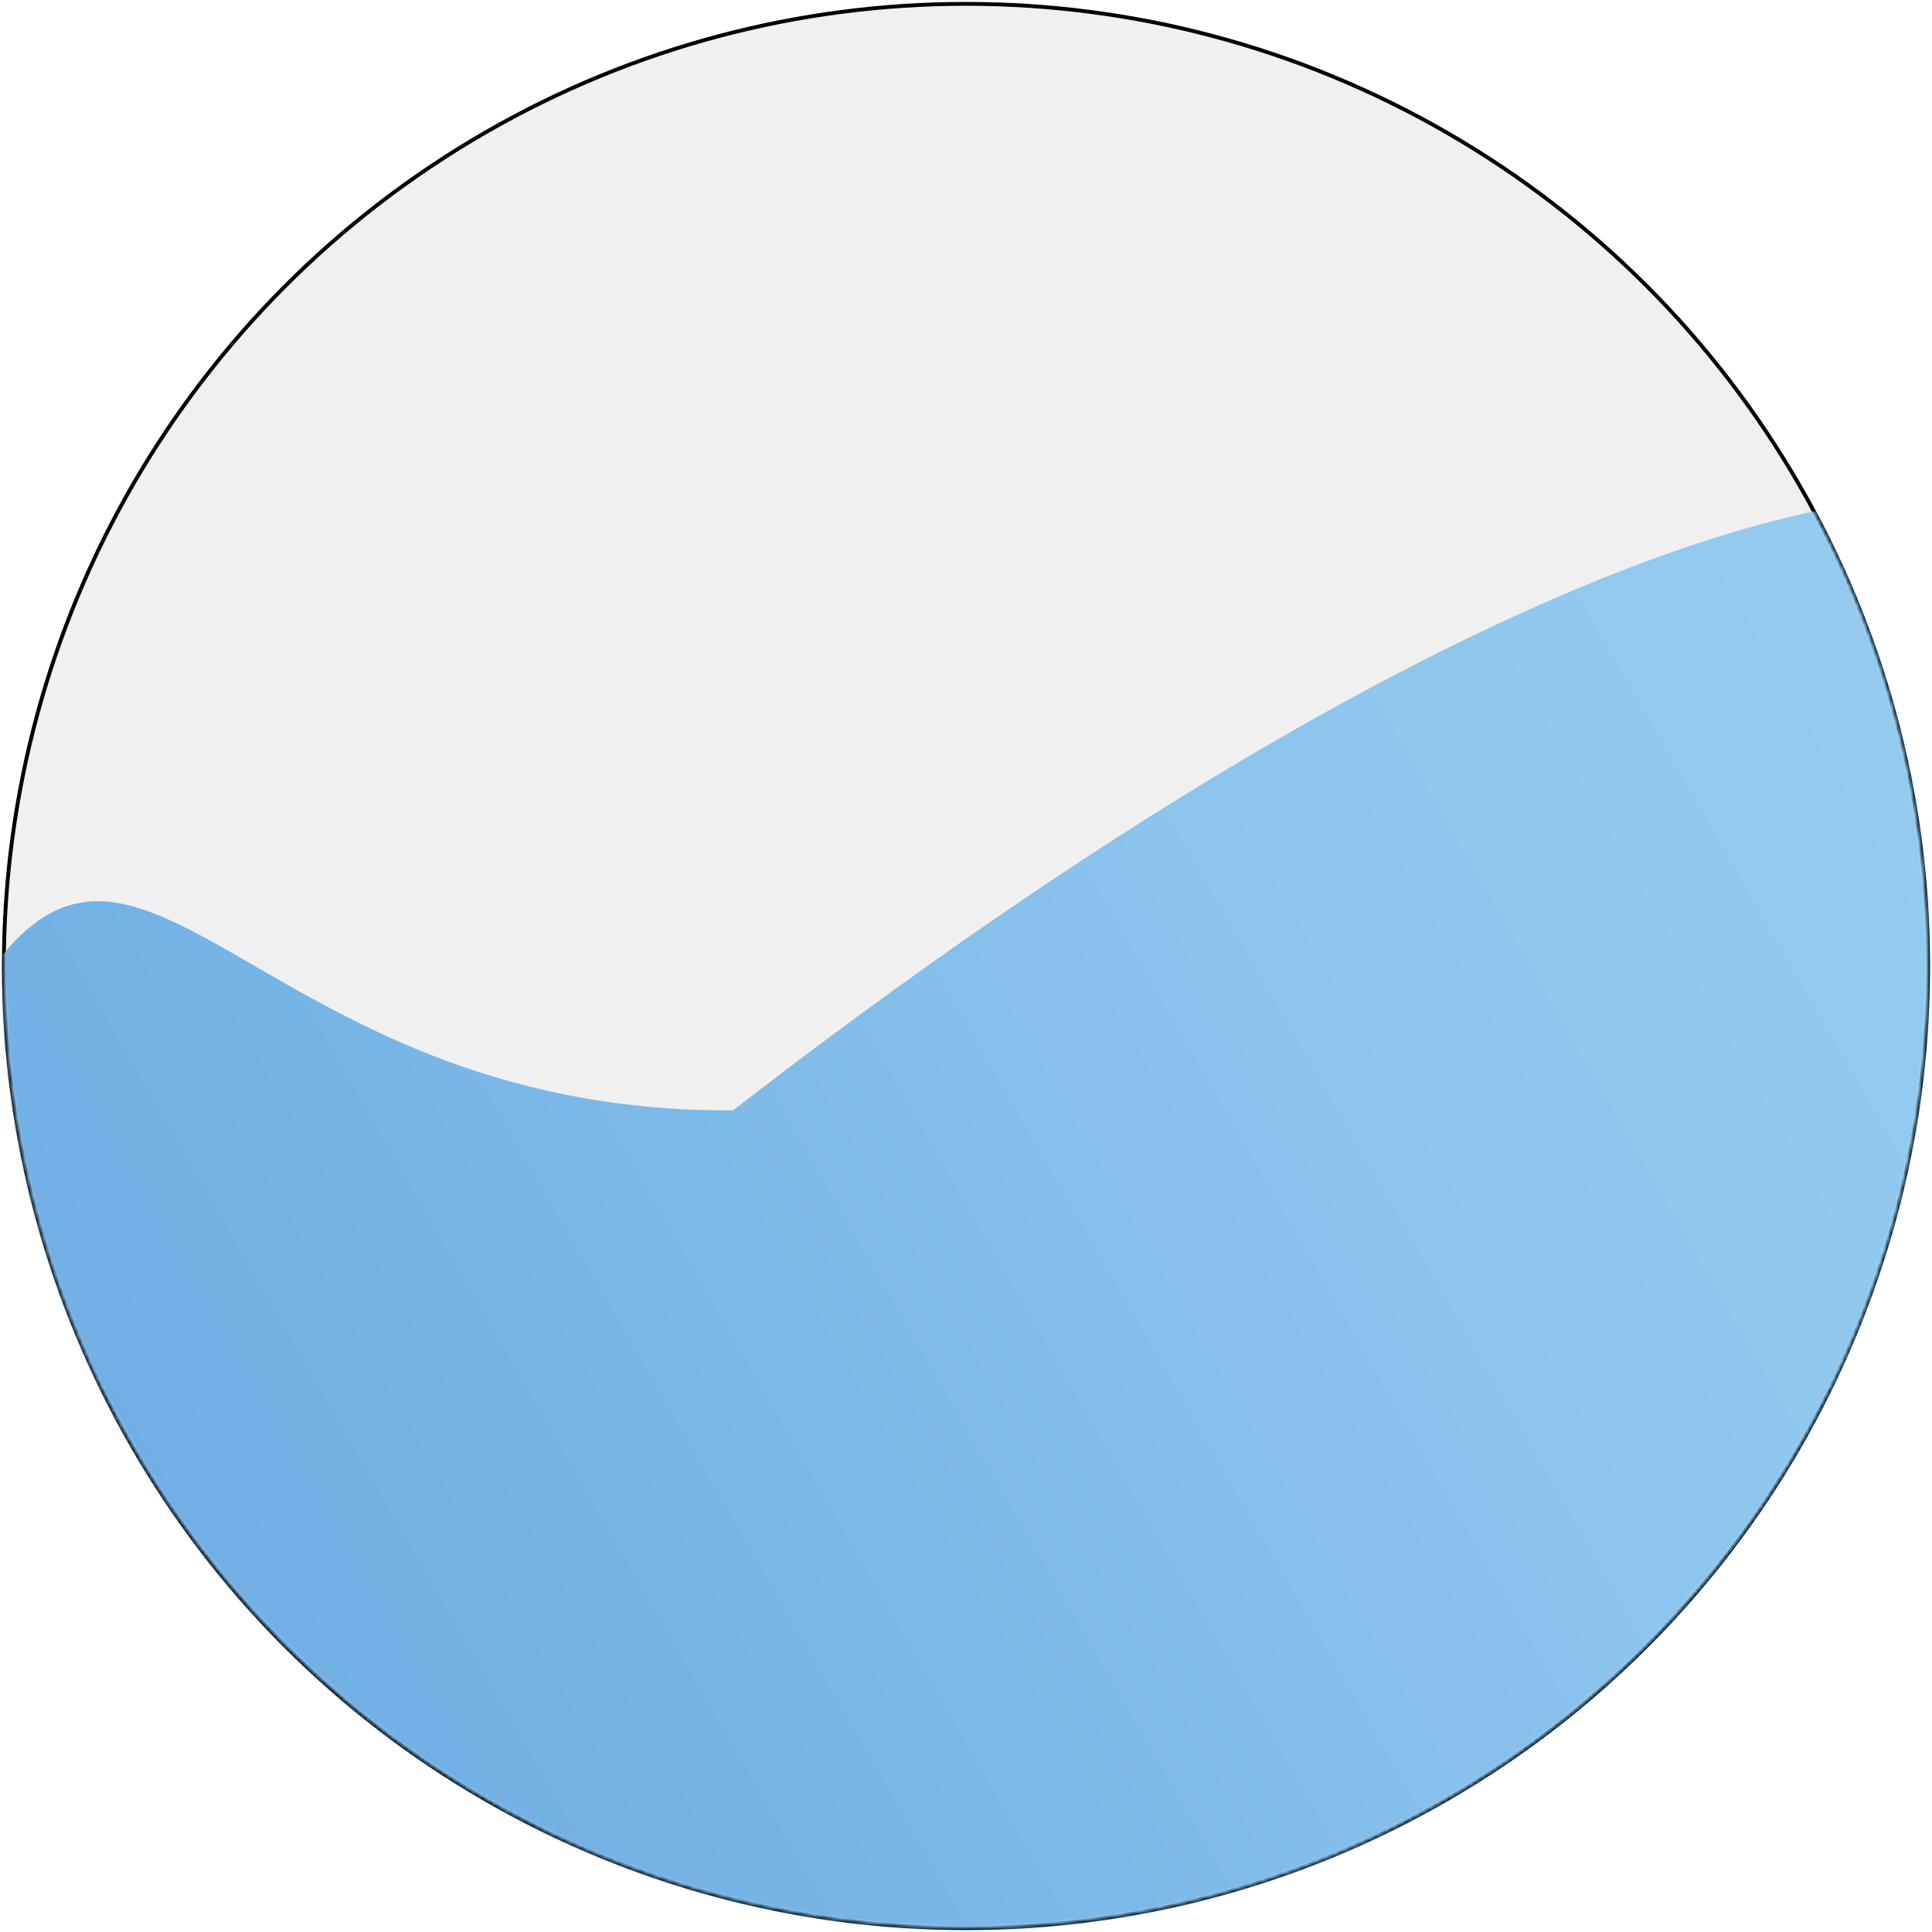 <svg width="502" height="502" viewBox="0 0 502 502" fill="none" xmlns="http://www.w3.org/2000/svg">
<circle cx="251" cy="251" r="250" fill="#F0F0F0" stroke="black"/>
<mask id="mask0_2441_39" style="mask-type:alpha" maskUnits="userSpaceOnUse" x="1" y="1" width="500" height="500">
<circle cx="251" cy="251" r="250" fill="#F0F0F0"/>
</mask>
<g mask="url(#mask0_2441_39)">
<g filter="url(#filter0_f_2441_39)">
<path fill-rule="evenodd" clip-rule="evenodd" d="M190.5 288.5C372.16 147.723 534.608 82.727 575.584 163.982C620.536 346.869 453.974 492.343 347.668 543.467C236.412 596.972 182.246 573.933 68.901 522.29C-48.156 468.955 -58.343 349.867 -9.24 262.955C34.59 185.377 62.632 289.284 190.5 288.5Z" fill="url(#paint0_linear_2441_39)"/>
</g>
</g>
<defs>
<filter id="filter0_f_2441_39" x="-114.2" y="51.237" width="774.513" height="599.963" filterUnits="userSpaceOnUse" color-interpolation-filters="sRGB">
<feFlood flood-opacity="0" result="BackgroundImageFix"/>
<feBlend mode="normal" in="SourceGraphic" in2="BackgroundImageFix" result="shape"/>
<feGaussianBlur stdDeviation="38.6" result="effect1_foregroundBlur_2441_39"/>
</filter>
<linearGradient id="paint0_linear_2441_39" x1="-37" y1="574" x2="571.047" y2="223.781" gradientUnits="userSpaceOnUse">
<stop stop-color="#6CACE4"/>
<stop offset="0.067" stop-color="#6CACE4"/>
<stop offset="0.133" stop-color="#6DADE4"/>
<stop offset="0.2" stop-color="#6FAEE5"/>
<stop offset="0.267" stop-color="#72B0E5"/>
<stop offset="0.333" stop-color="#75B3E6"/>
<stop offset="0.4" stop-color="#79B6E7"/>
<stop offset="0.467" stop-color="#7DB9E8"/>
<stop offset="0.533" stop-color="#82BDEA"/>
<stop offset="0.6" stop-color="#86C0EB"/>
<stop offset="0.667" stop-color="#8AC3EC"/>
<stop offset="0.733" stop-color="#8DC6ED"/>
<stop offset="0.8" stop-color="#90C8ED"/>
<stop offset="0.867" stop-color="#92C9EE"/>
<stop offset="0.933" stop-color="#93CAEE"/>
<stop offset="1" stop-color="#93CAEE"/>
</linearGradient>
</defs>
</svg>
